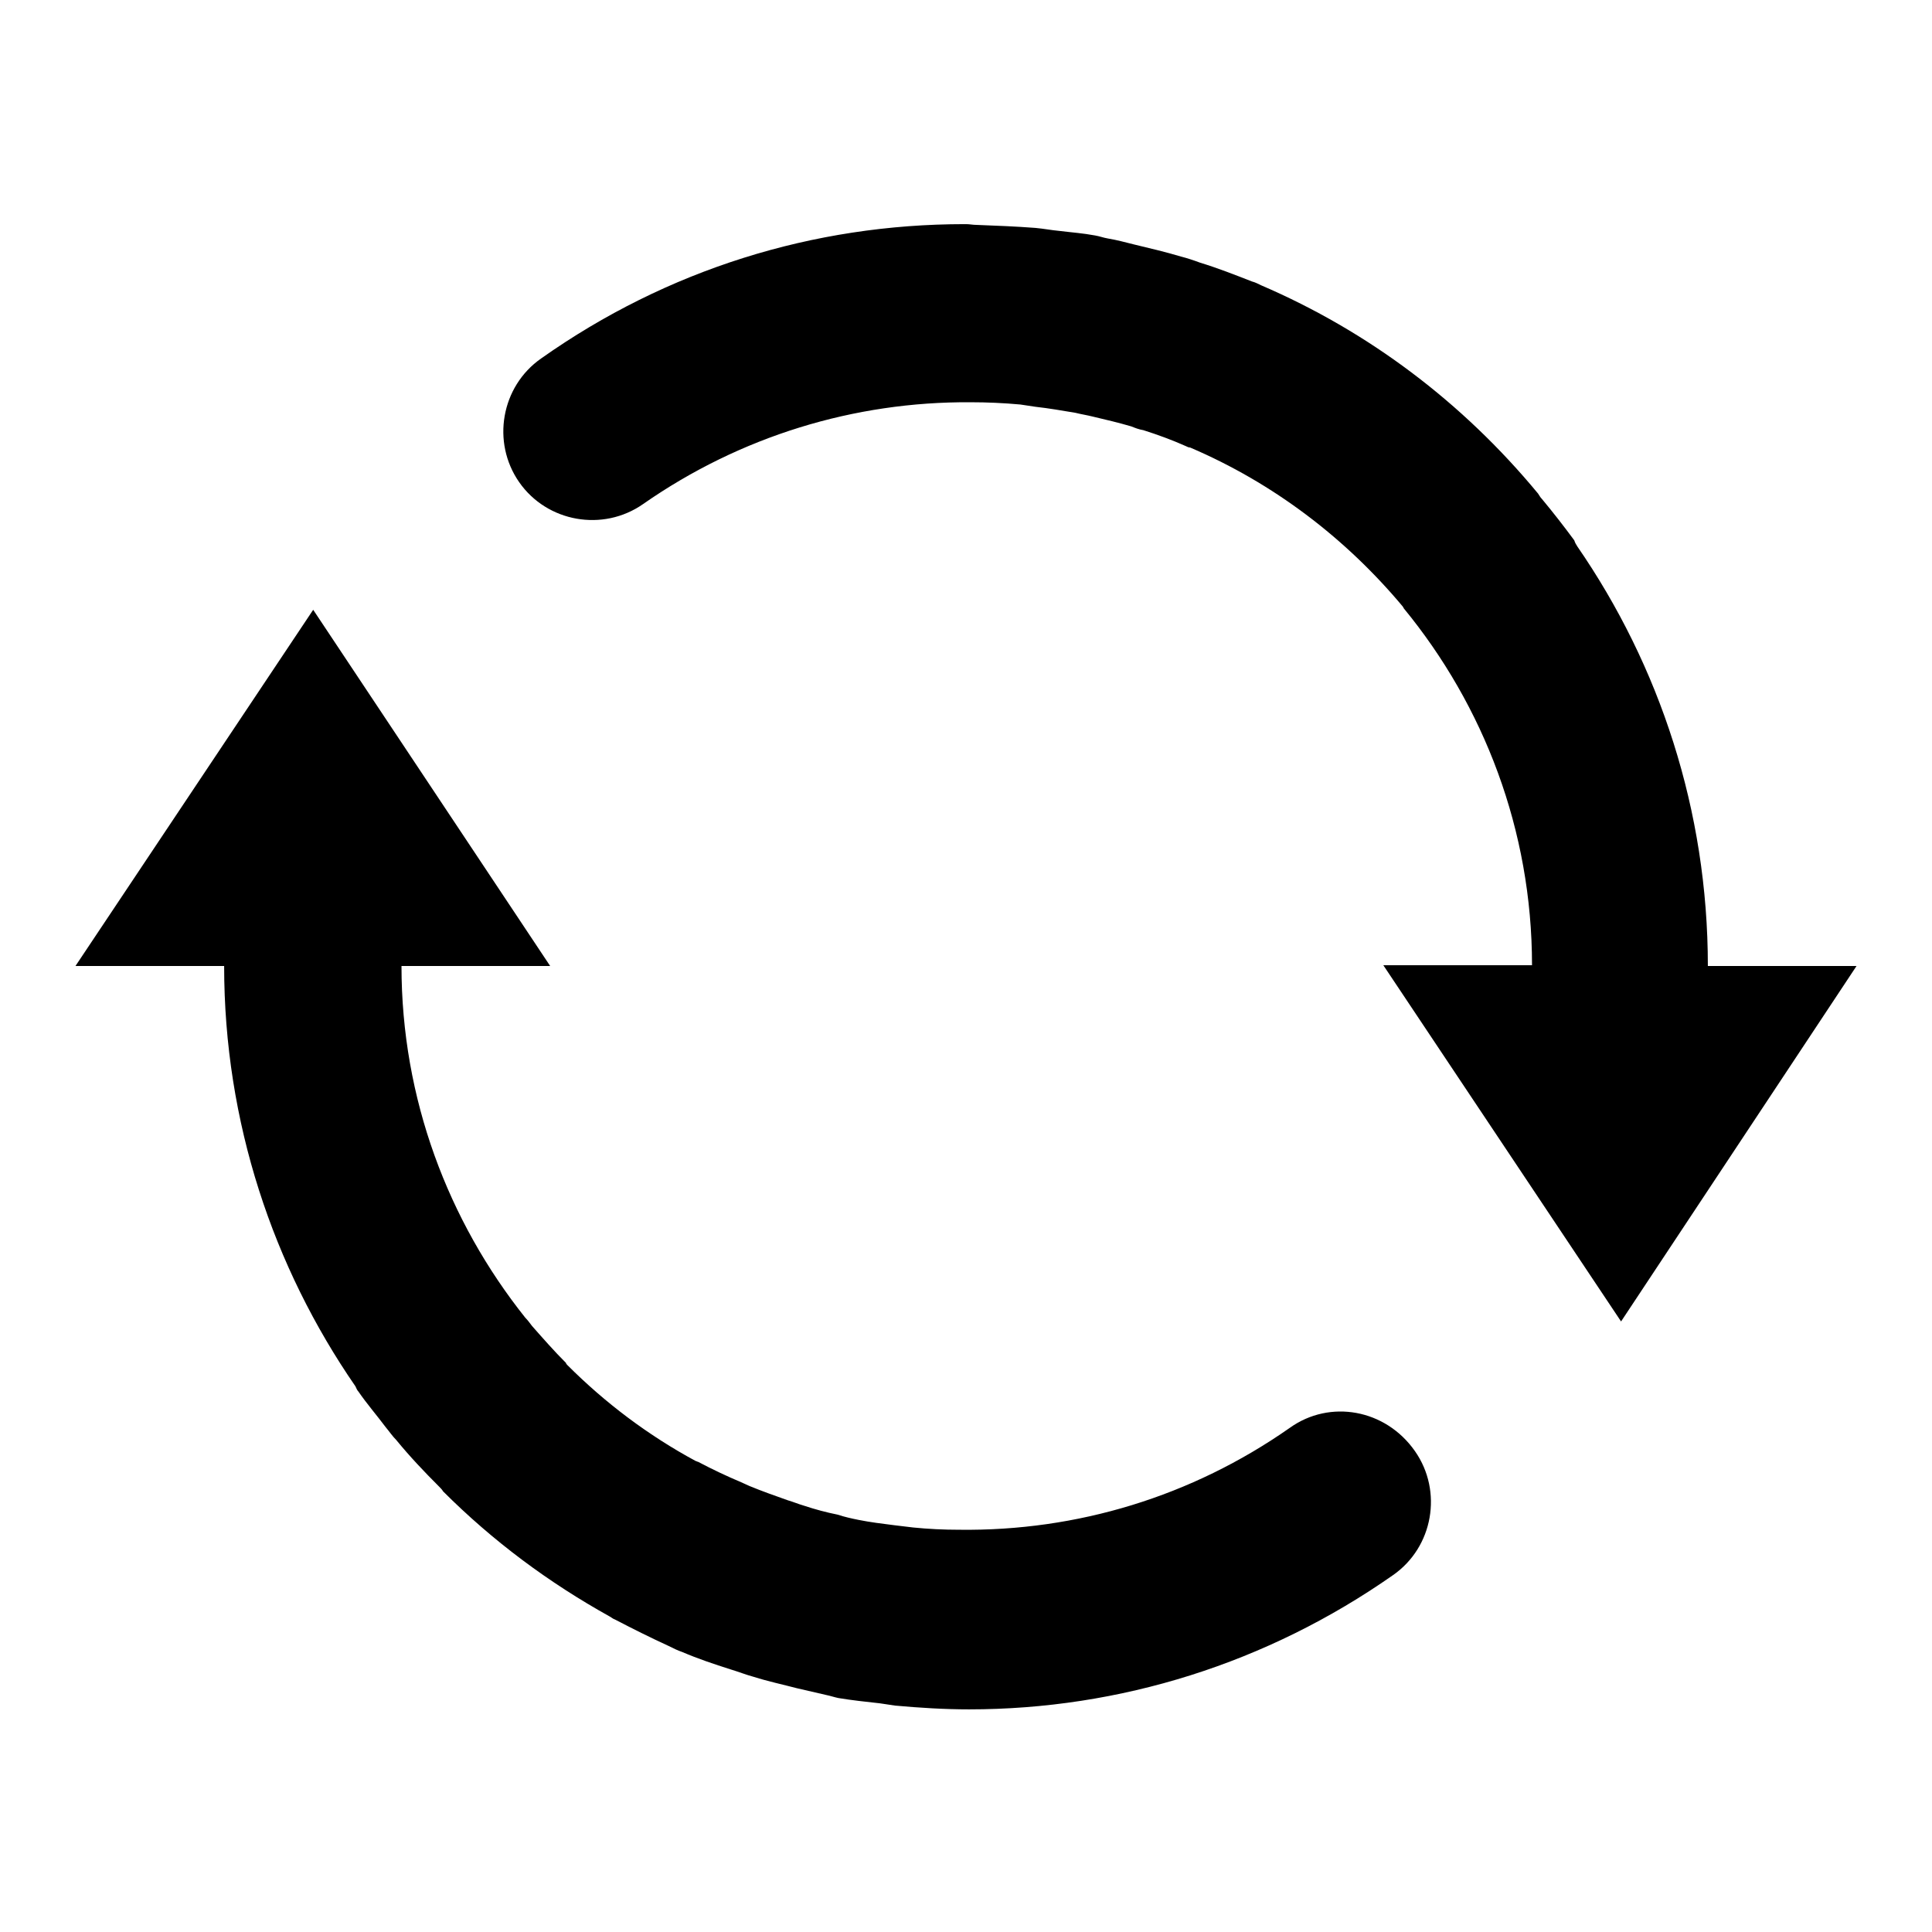 <?xml version="1.0" encoding="utf-8"?>
<!-- Svg Vector Icons : http://www.onlinewebfonts.com/icon -->
<!DOCTYPE svg PUBLIC "-//W3C//DTD SVG 1.1//EN" "http://www.w3.org/Graphics/SVG/1.1/DTD/svg11.dtd">
<svg version="1.1" xmlns="http://www.w3.org/2000/svg" xmlns:xlink="http://www.w3.org/1999/xlink" x="0px" y="0px" viewBox="0 0 256 256" enable-background="new 0 0 256 256" xml:space="preserve">
<g> <path fill="#000000" d="M170.9,189.2c-13,9.1-28.2,13.7-43.8,13.5c-2.1,0-4.1-0.1-6.1-0.3c-0.8-0.1-1.7-0.2-2.5-0.3 c-1.6-0.2-3.2-0.4-4.7-0.7c-1-0.2-1.9-0.4-2.8-0.7c-1.5-0.3-3-0.7-4.5-1.2c-0.7-0.2-1.4-0.5-2.1-0.7c-1.7-0.6-3.4-1.2-5.1-1.9 c-0.4-0.2-0.7-0.3-1.1-0.5c-1.9-0.8-3.8-1.7-5.7-2.7c-0.1,0-0.2-0.1-0.3-0.1c-6.3-3.4-12-7.7-17-12.7c-0.1-0.1-0.2-0.2-0.2-0.3 c-1.6-1.6-3-3.2-4.5-4.9c-0.3-0.4-0.6-0.8-0.9-1.1c-10.2-12.8-16.4-29-16.4-46.6h19.7L41.5,80.8L10,128h19.7 c0,20.7,6.5,39.9,17.4,55.7c0.1,0.2,0.2,0.5,0.4,0.7c1.1,1.6,2.4,3.1,3.6,4.7c0.5,0.6,0.9,1.2,1.4,1.7c1.8,2.2,3.7,4.2,5.7,6.2 c0.2,0.2,0.4,0.4,0.5,0.6c6.6,6.6,14,12.1,22.1,16.6c0.2,0.1,0.4,0.3,0.7,0.4c2.3,1.2,4.7,2.4,7.1,3.5c0.6,0.3,1.2,0.6,1.8,0.8 c2.1,0.9,4.2,1.6,6.4,2.3c1,0.3,2,0.7,3.1,1c1.9,0.6,3.8,1,5.7,1.5c1.3,0.3,2.6,0.6,3.9,0.9c0.5,0.1,1.1,0.3,1.6,0.4 c1.8,0.3,3.7,0.5,5.5,0.7c0.7,0.1,1.3,0.2,2,0.3c3.3,0.3,6.6,0.5,9.8,0.5c20,0,39.5-6.1,56.2-17.8c5.3-3.7,6.6-11.1,2.9-16.4 C183.6,186.7,176.2,185.4,170.9,189.2 M226.3,128c0-20.6-6.4-39.8-17.3-55.6c-0.2-0.3-0.3-0.5-0.4-0.8c-1.4-1.9-2.8-3.7-4.3-5.5 c-0.2-0.2-0.3-0.4-0.5-0.7c-10-12.1-22.5-21.5-36.7-27.6c-0.4-0.2-0.8-0.4-1.2-0.5c-2.3-0.9-4.6-1.8-6.9-2.5 c-0.8-0.3-1.7-0.6-2.5-0.8c-2-0.6-4.1-1.1-6.2-1.6c-1.2-0.3-2.3-0.6-3.5-0.8c-0.6-0.1-1.1-0.3-1.7-0.4c-1.6-0.3-3.1-0.4-4.7-0.6 c-1.1-0.1-2.1-0.3-3.2-0.4c-2.6-0.2-5.2-0.3-7.8-0.4c-0.5,0-0.9-0.1-1.4-0.1c-0.1,0-0.2,0-0.2,0c-20,0-39.4,6-56.1,17.8 c-5.3,3.7-6.6,11.1-2.9,16.4c3.7,5.3,11.1,6.6,16.4,2.9c12.9-9,28-13.6,43.4-13.5c2.2,0,4.4,0.1,6.6,0.3c0.7,0.1,1.3,0.2,2,0.3 c1.8,0.2,3.5,0.5,5.3,0.8c0.8,0.2,1.5,0.3,2.3,0.5c1.7,0.4,3.4,0.8,5.1,1.3c0.5,0.2,1,0.4,1.6,0.5c1.9,0.6,3.8,1.3,5.6,2.1 c0.2,0.1,0.4,0.2,0.6,0.2c11,4.7,20.6,12,28.2,21.1c0,0.1,0.1,0.1,0.1,0.2c10.6,12.9,17,29.4,17,47.3h-19.7l31.5,47.2L246,128 L226.3,128L226.3,128z"/></g>
</svg>